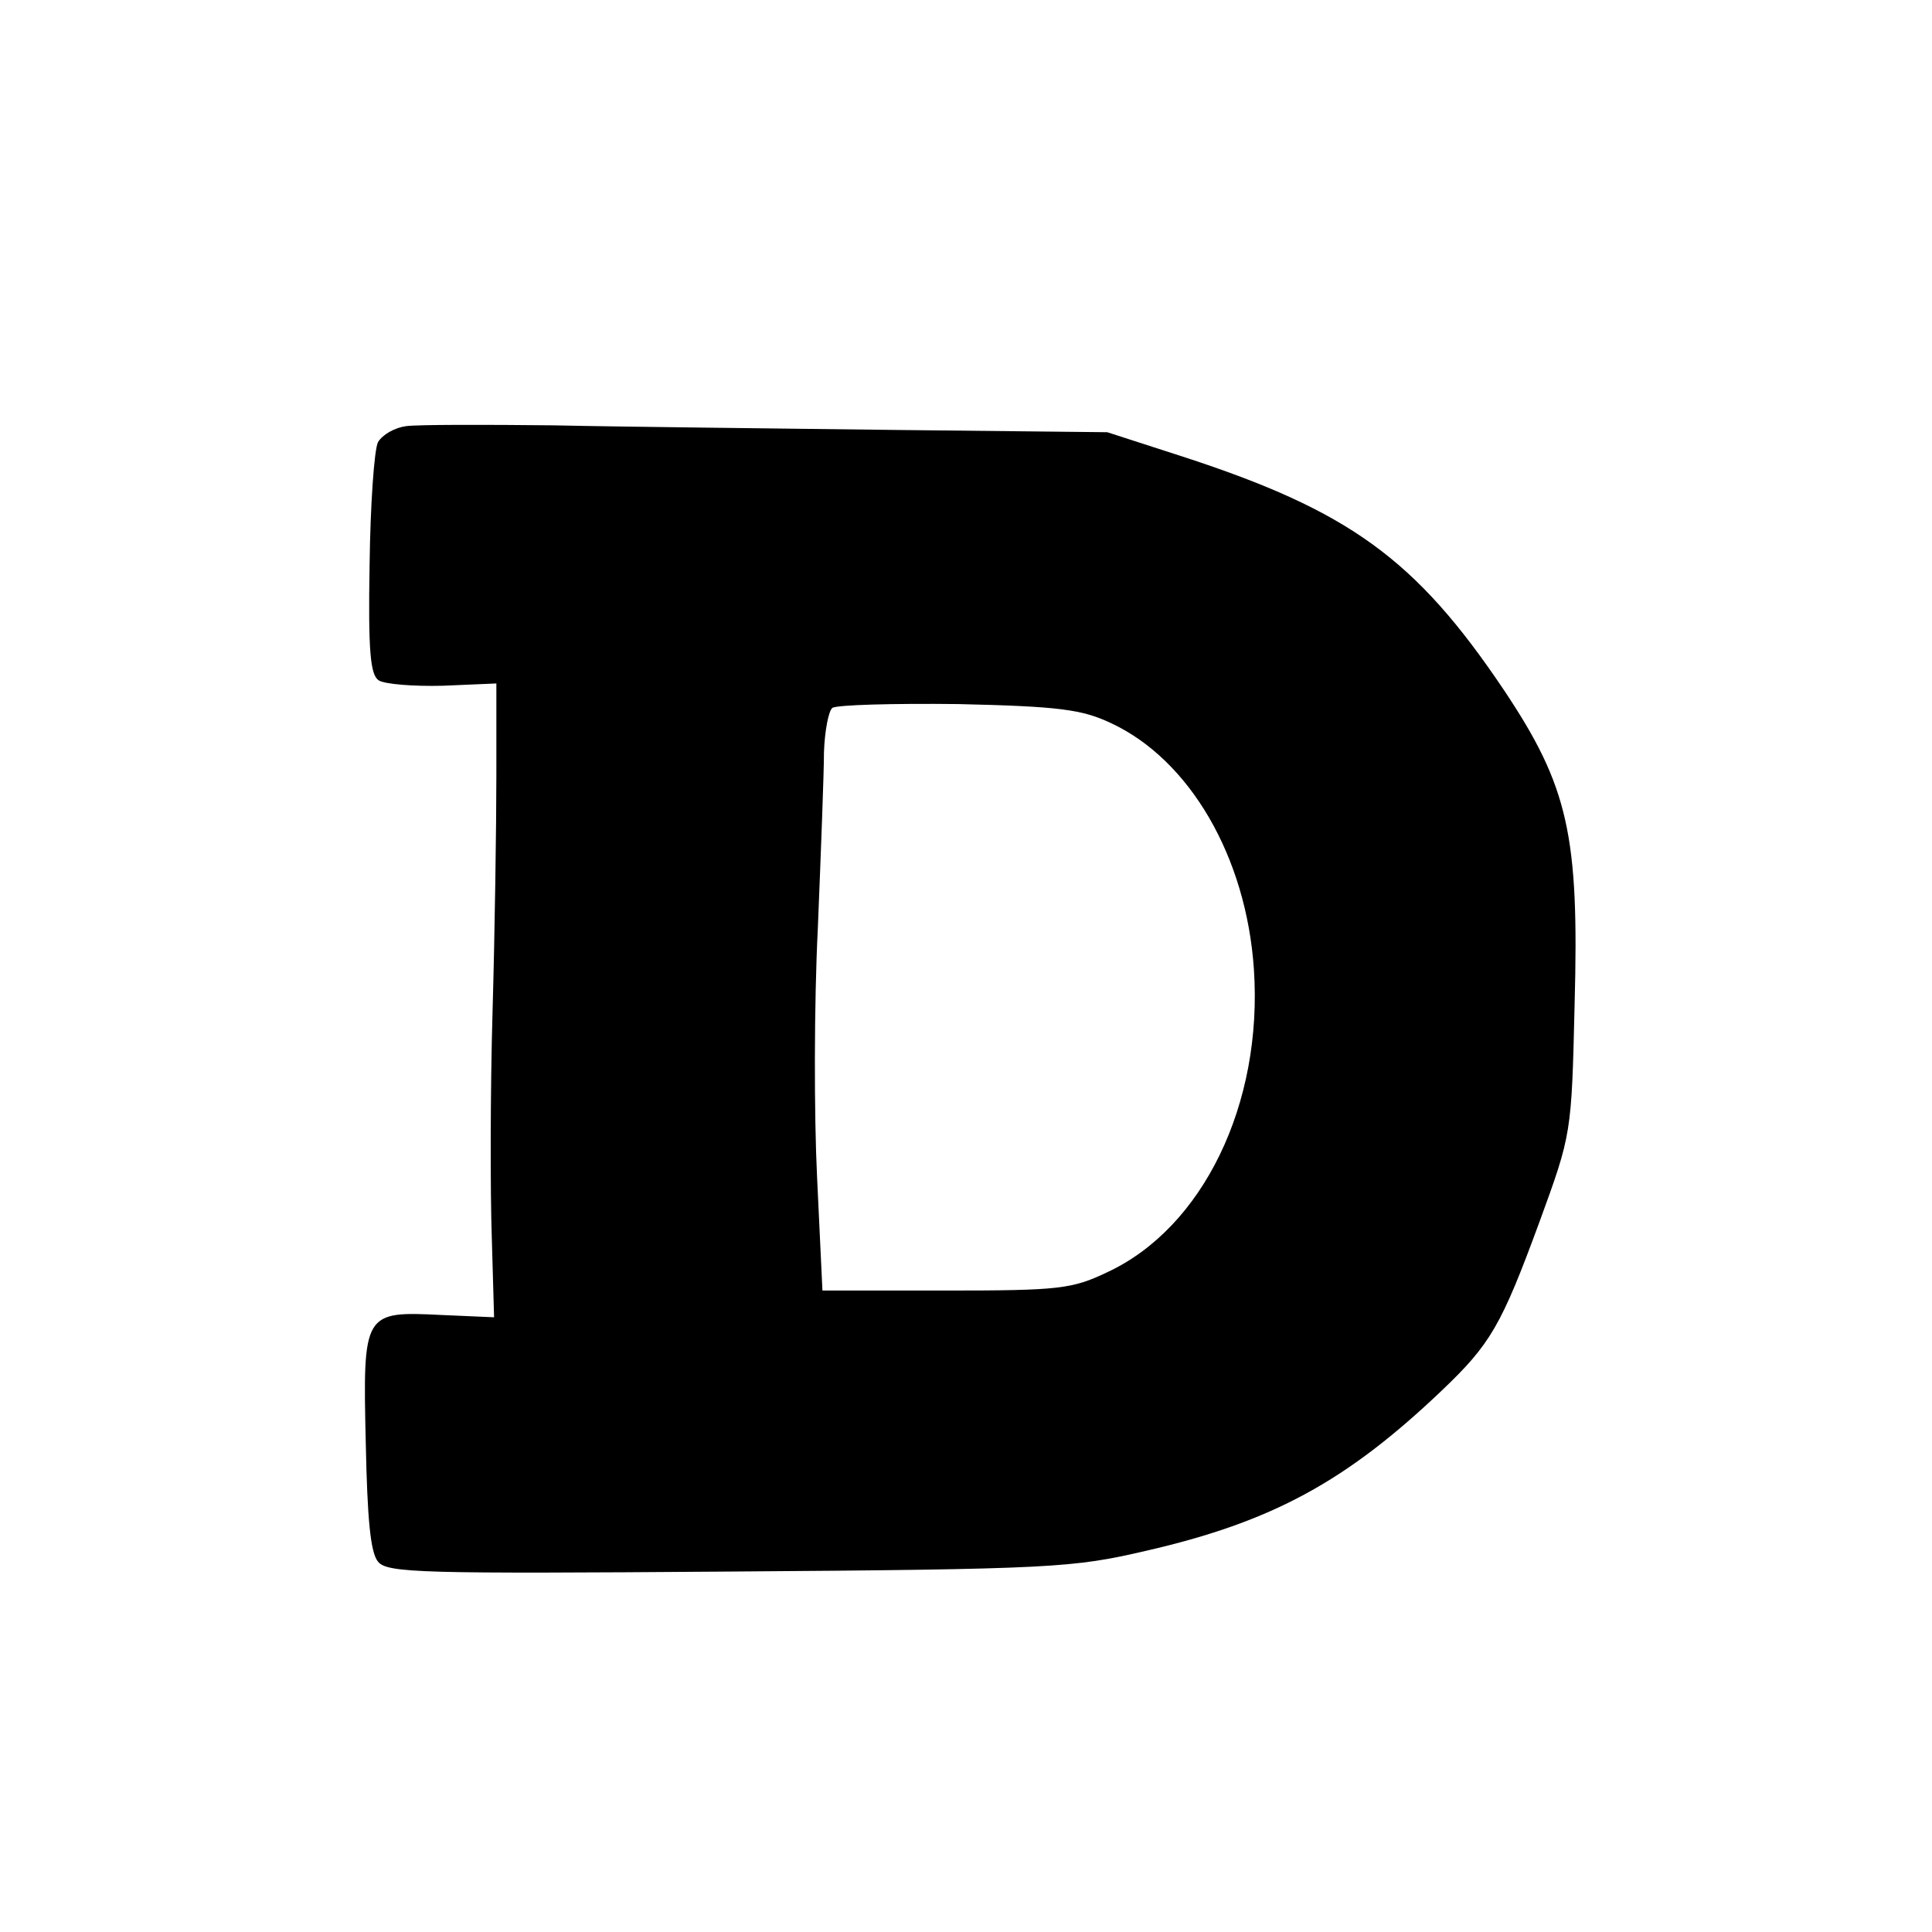 <svg version="1.0" xmlns="http://www.w3.org/2000/svg"
 width="30pt" height="30pt" viewBox="0 0 240 253"
 preserveAspectRatio="xMidYMid meet">

<g transform="translate(0,253) scale(0.1,-0.1)"
fill="#000000" stroke="none">
<path d="M467 1972 c-15 -2 -31 -11 -37 -21 -5 -10 -10 -82 -11 -160 -2 -114
1 -145 12 -152 8 -5 46 -8 84 -7 l70 3 0 -120 c0 -66 -2 -205 -5 -310 -3 -104
-3 -237 -1 -295 l3 -105 -69 3 c-102 5 -103 4 -99 -168 2 -98 6 -143 16 -155
12 -15 57 -16 459 -13 425 3 451 5 546 27 166 38 263 91 388 210 64 61 78 85
128 221 42 115 42 115 46 285 6 221 -8 285 -93 412 -115 171 -202 234 -420
305 l-99 32 -280 3 c-154 2 -354 4 -445 6 -91 1 -177 1 -193 -1z m923 -389
c103 -48 177 -175 187 -322 12 -177 -67 -339 -192 -397 -46 -22 -63 -24 -211
-24 l-162 0 -7 148 c-4 81 -4 228 1 327 4 99 8 203 8 230 1 28 6 54 11 58 6 4
80 6 165 5 132 -3 162 -7 200 -25z"/>
</g>
</svg>
